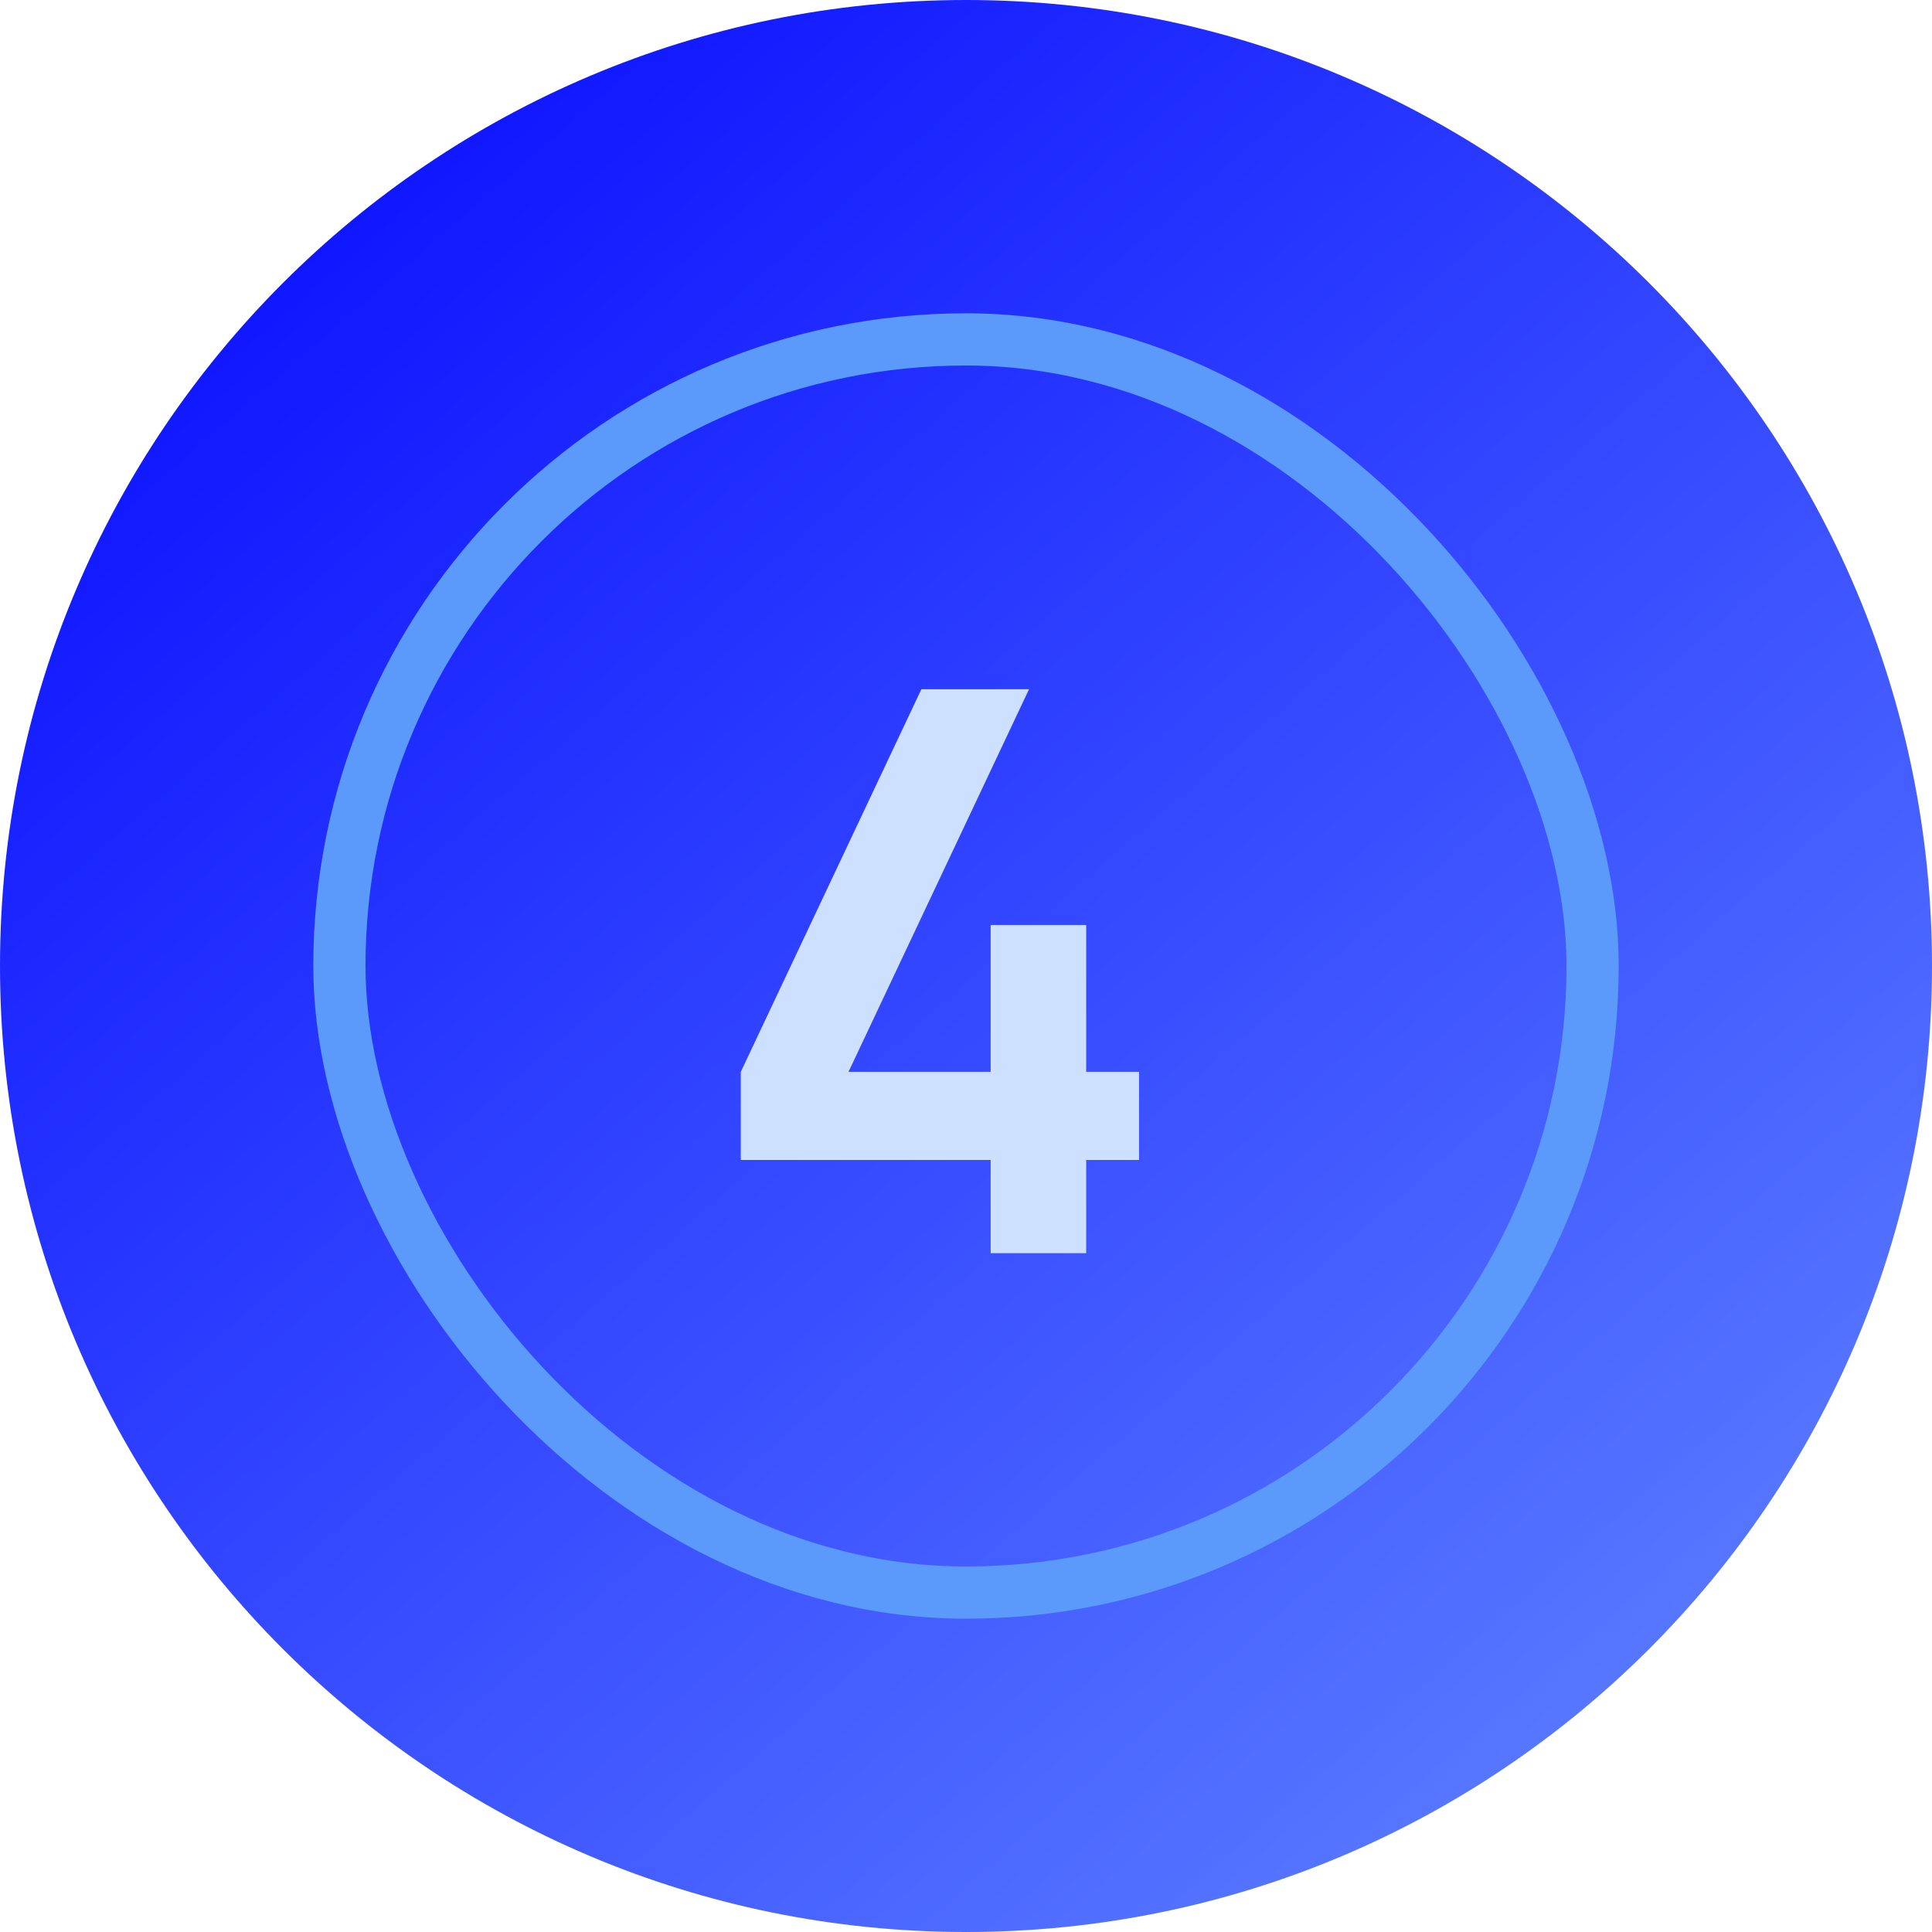 <?xml version="1.0" encoding="UTF-8"?> <svg xmlns="http://www.w3.org/2000/svg" width="37" height="37" viewBox="0 0 37 37" fill="none"><path d="M37 18.5C37 8.283 28.717 0 18.5 0C8.283 0 0 8.283 0 18.5C0 28.717 8.283 37 18.5 37C28.717 37 37 28.717 37 18.5Z" fill="url(#paint0_linear_18_823)"></path><rect x="6.5" y="6.5" width="24" height="24" rx="12" stroke="#5B99FA"></rect><path d="M18.972 24V22.215H14.187V20.527L17.645 13.2H19.707L16.25 20.527H18.972V17.715H20.802V20.527H21.814V22.215H20.802V24H18.972Z" fill="#CDE0FF"></path><defs><linearGradient id="paint0_linear_18_823" x1="31.754" y1="31.201" x2="2.485" y2="-2.485" gradientUnits="userSpaceOnUse"><stop stop-color="#5676FF"></stop><stop offset="1" stop-color="#0103FF"></stop></linearGradient></defs></svg> 